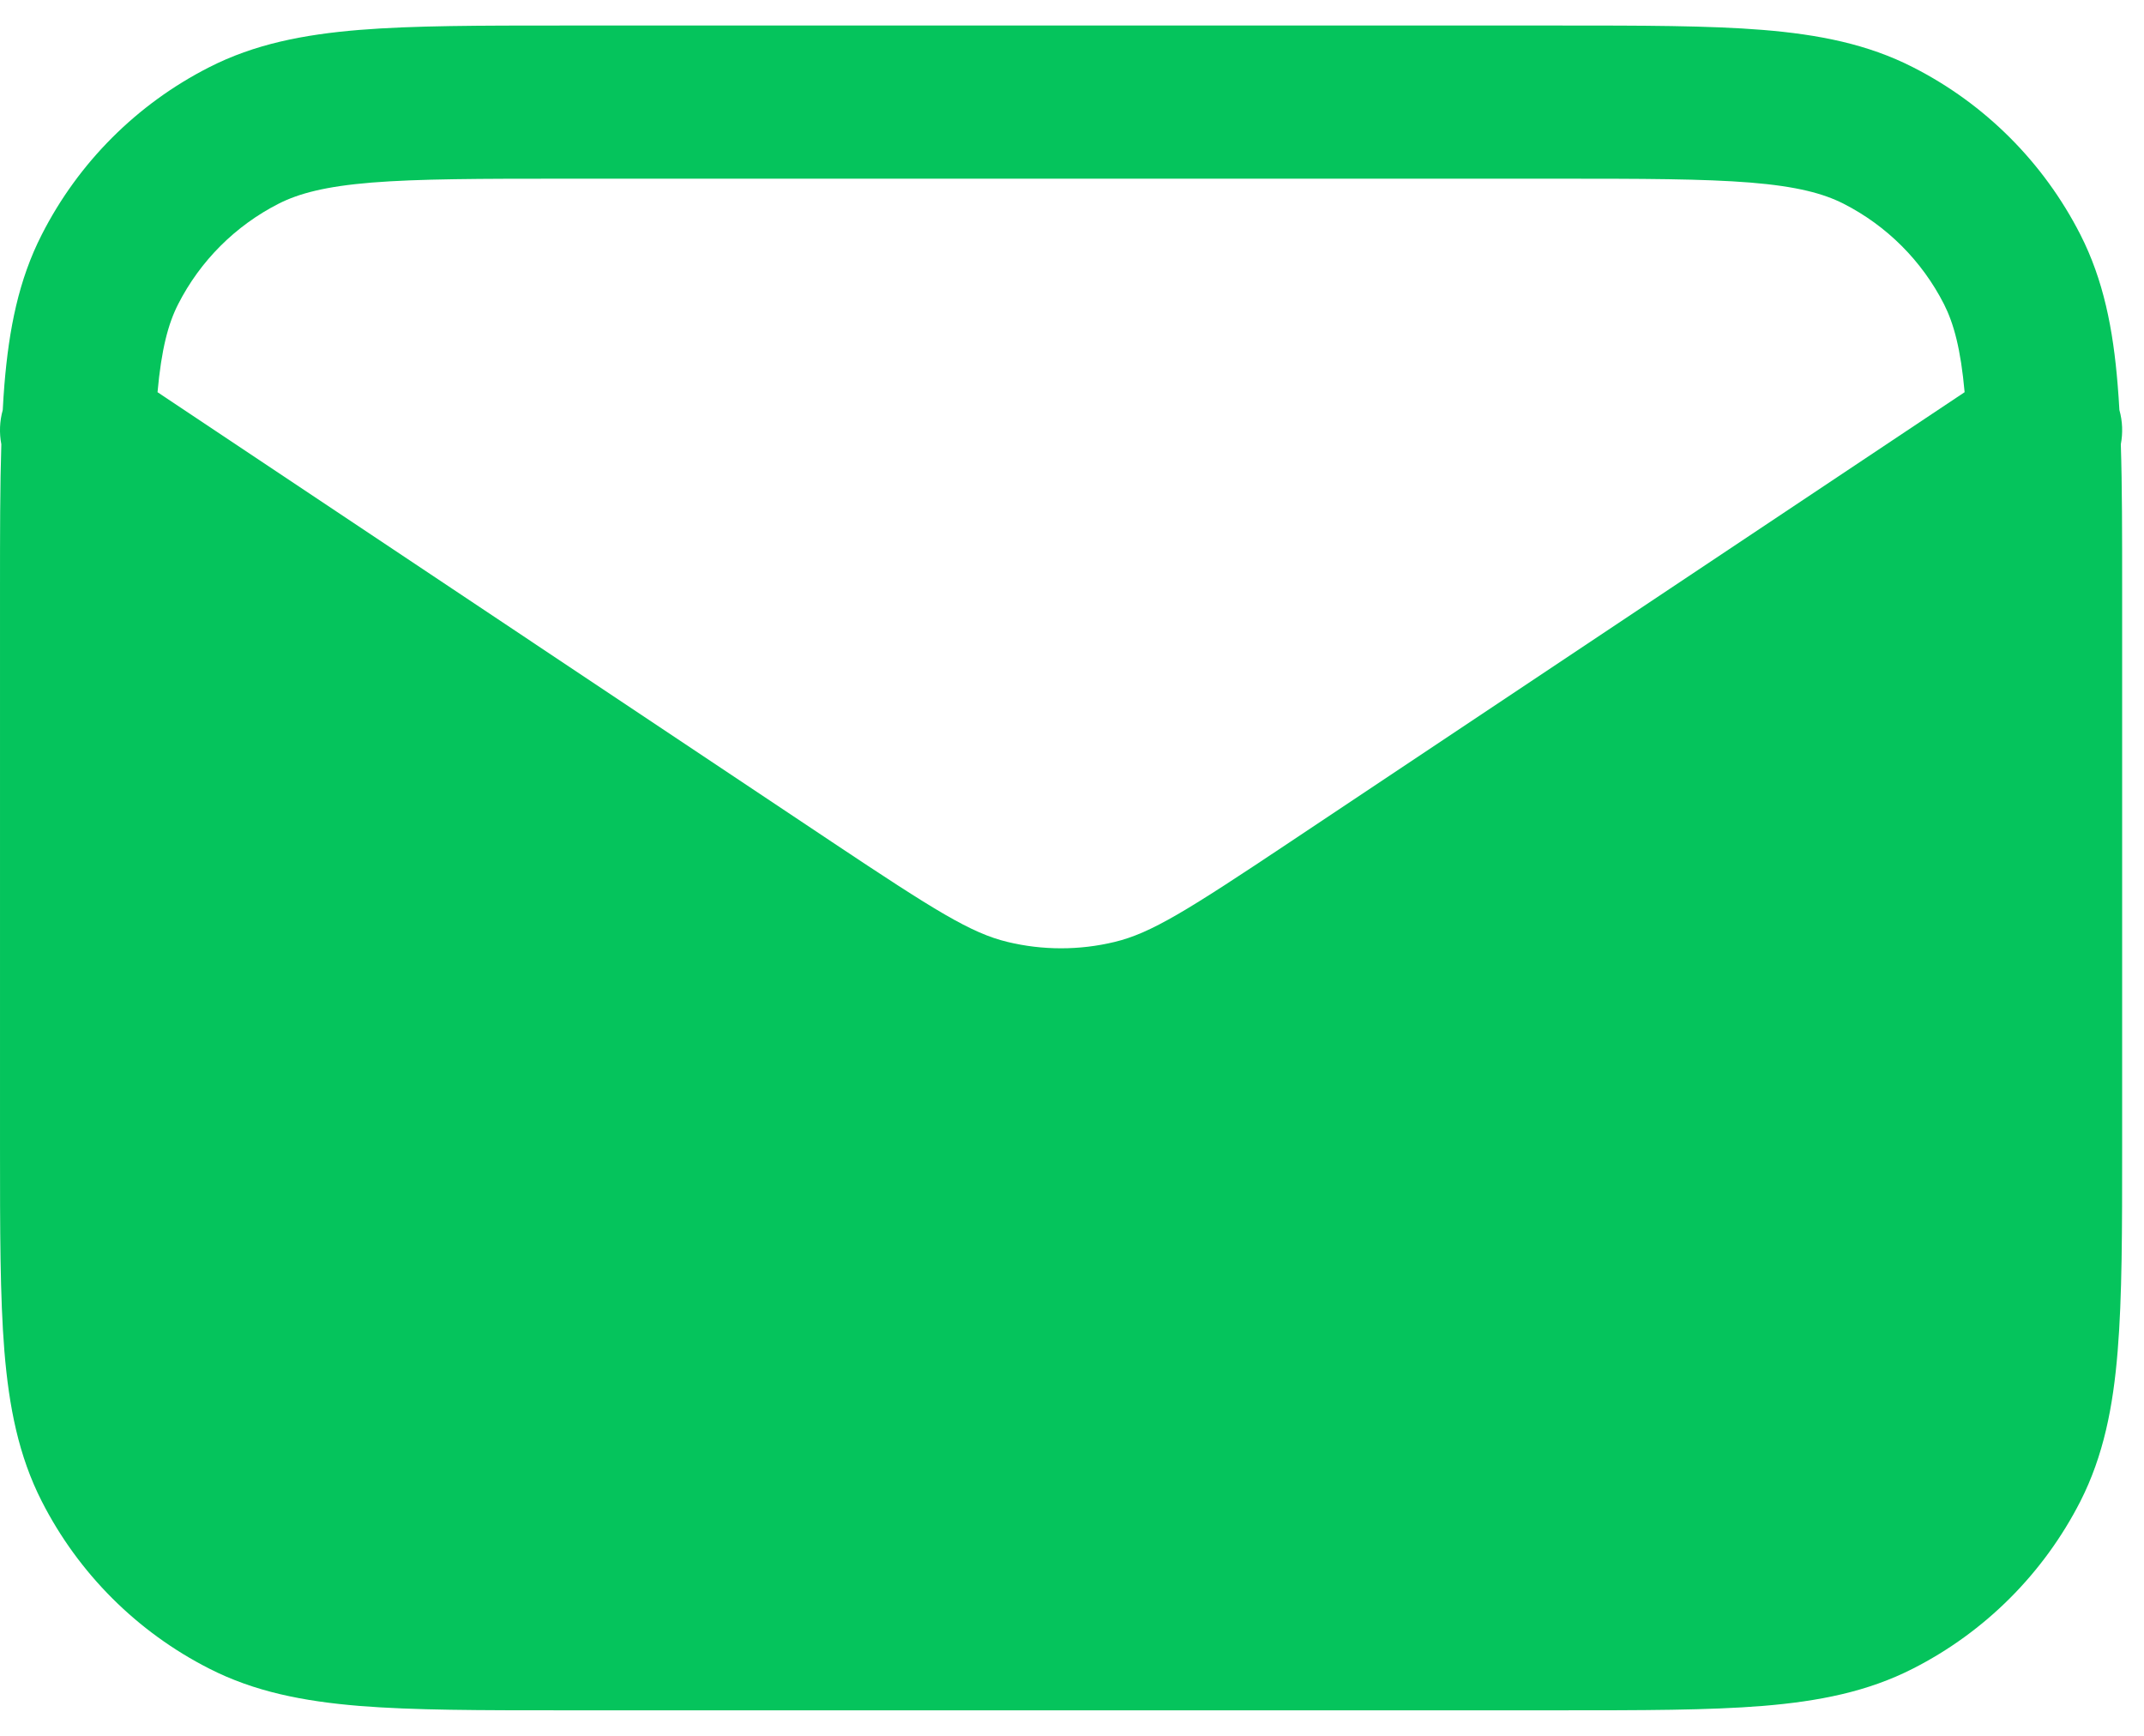 <svg width="21" height="17" viewBox="0 0 21 17" fill="none" xmlns="http://www.w3.org/2000/svg">
<path d="M5.518 0.25H15.268C16.081 0.25 16.736 0.25 17.267 0.293C17.814 0.338 18.294 0.432 18.738 0.659C19.444 1.018 20.017 1.592 20.377 2.298C20.603 2.742 20.698 3.222 20.742 3.769C20.749 3.848 20.754 3.93 20.759 4.015C20.79 4.126 20.794 4.241 20.773 4.351C20.786 4.761 20.786 5.23 20.786 5.768V11.232C20.786 12.045 20.786 12.701 20.742 13.232C20.698 13.778 20.603 14.258 20.377 14.703C20.017 15.408 19.444 15.982 18.738 16.341C18.294 16.568 17.814 16.662 17.267 16.707C16.736 16.75 16.081 16.75 15.268 16.75H5.518C4.705 16.75 4.05 16.75 3.519 16.707C2.972 16.662 2.492 16.568 2.048 16.341C1.342 15.982 0.768 15.408 0.409 14.703C0.182 14.258 0.088 13.778 0.043 13.232C6.60382e-05 12.701 7.20569e-05 12.045 7.94479e-05 11.232V5.768C7.45603e-05 5.23 7.02692e-05 4.761 0.013 4.351C-0.008 4.241 -0.004 4.126 0.027 4.015C0.031 3.93 0.037 3.848 0.043 3.769C0.088 3.222 0.182 2.742 0.409 2.298C0.768 1.592 1.342 1.018 2.048 0.659C2.492 0.432 2.972 0.338 3.519 0.293C4.05 0.25 4.705 0.25 5.518 0.25ZM19.243 3.841C19.205 3.418 19.137 3.169 19.041 2.979C18.825 2.555 18.481 2.211 18.057 1.995C17.86 1.895 17.599 1.825 17.145 1.788C16.683 1.751 16.088 1.75 15.236 1.75H5.55C4.698 1.75 4.103 1.751 3.641 1.788C3.187 1.825 2.926 1.895 2.729 1.995C2.305 2.211 1.961 2.555 1.745 2.979C1.648 3.169 1.581 3.418 1.543 3.841L8.146 8.244C9.158 8.918 9.51 9.139 9.869 9.225C10.213 9.308 10.573 9.308 10.917 9.225C11.276 9.139 11.628 8.918 12.639 8.244L19.243 3.841Z" fill="#05C45C"/>
</svg>
